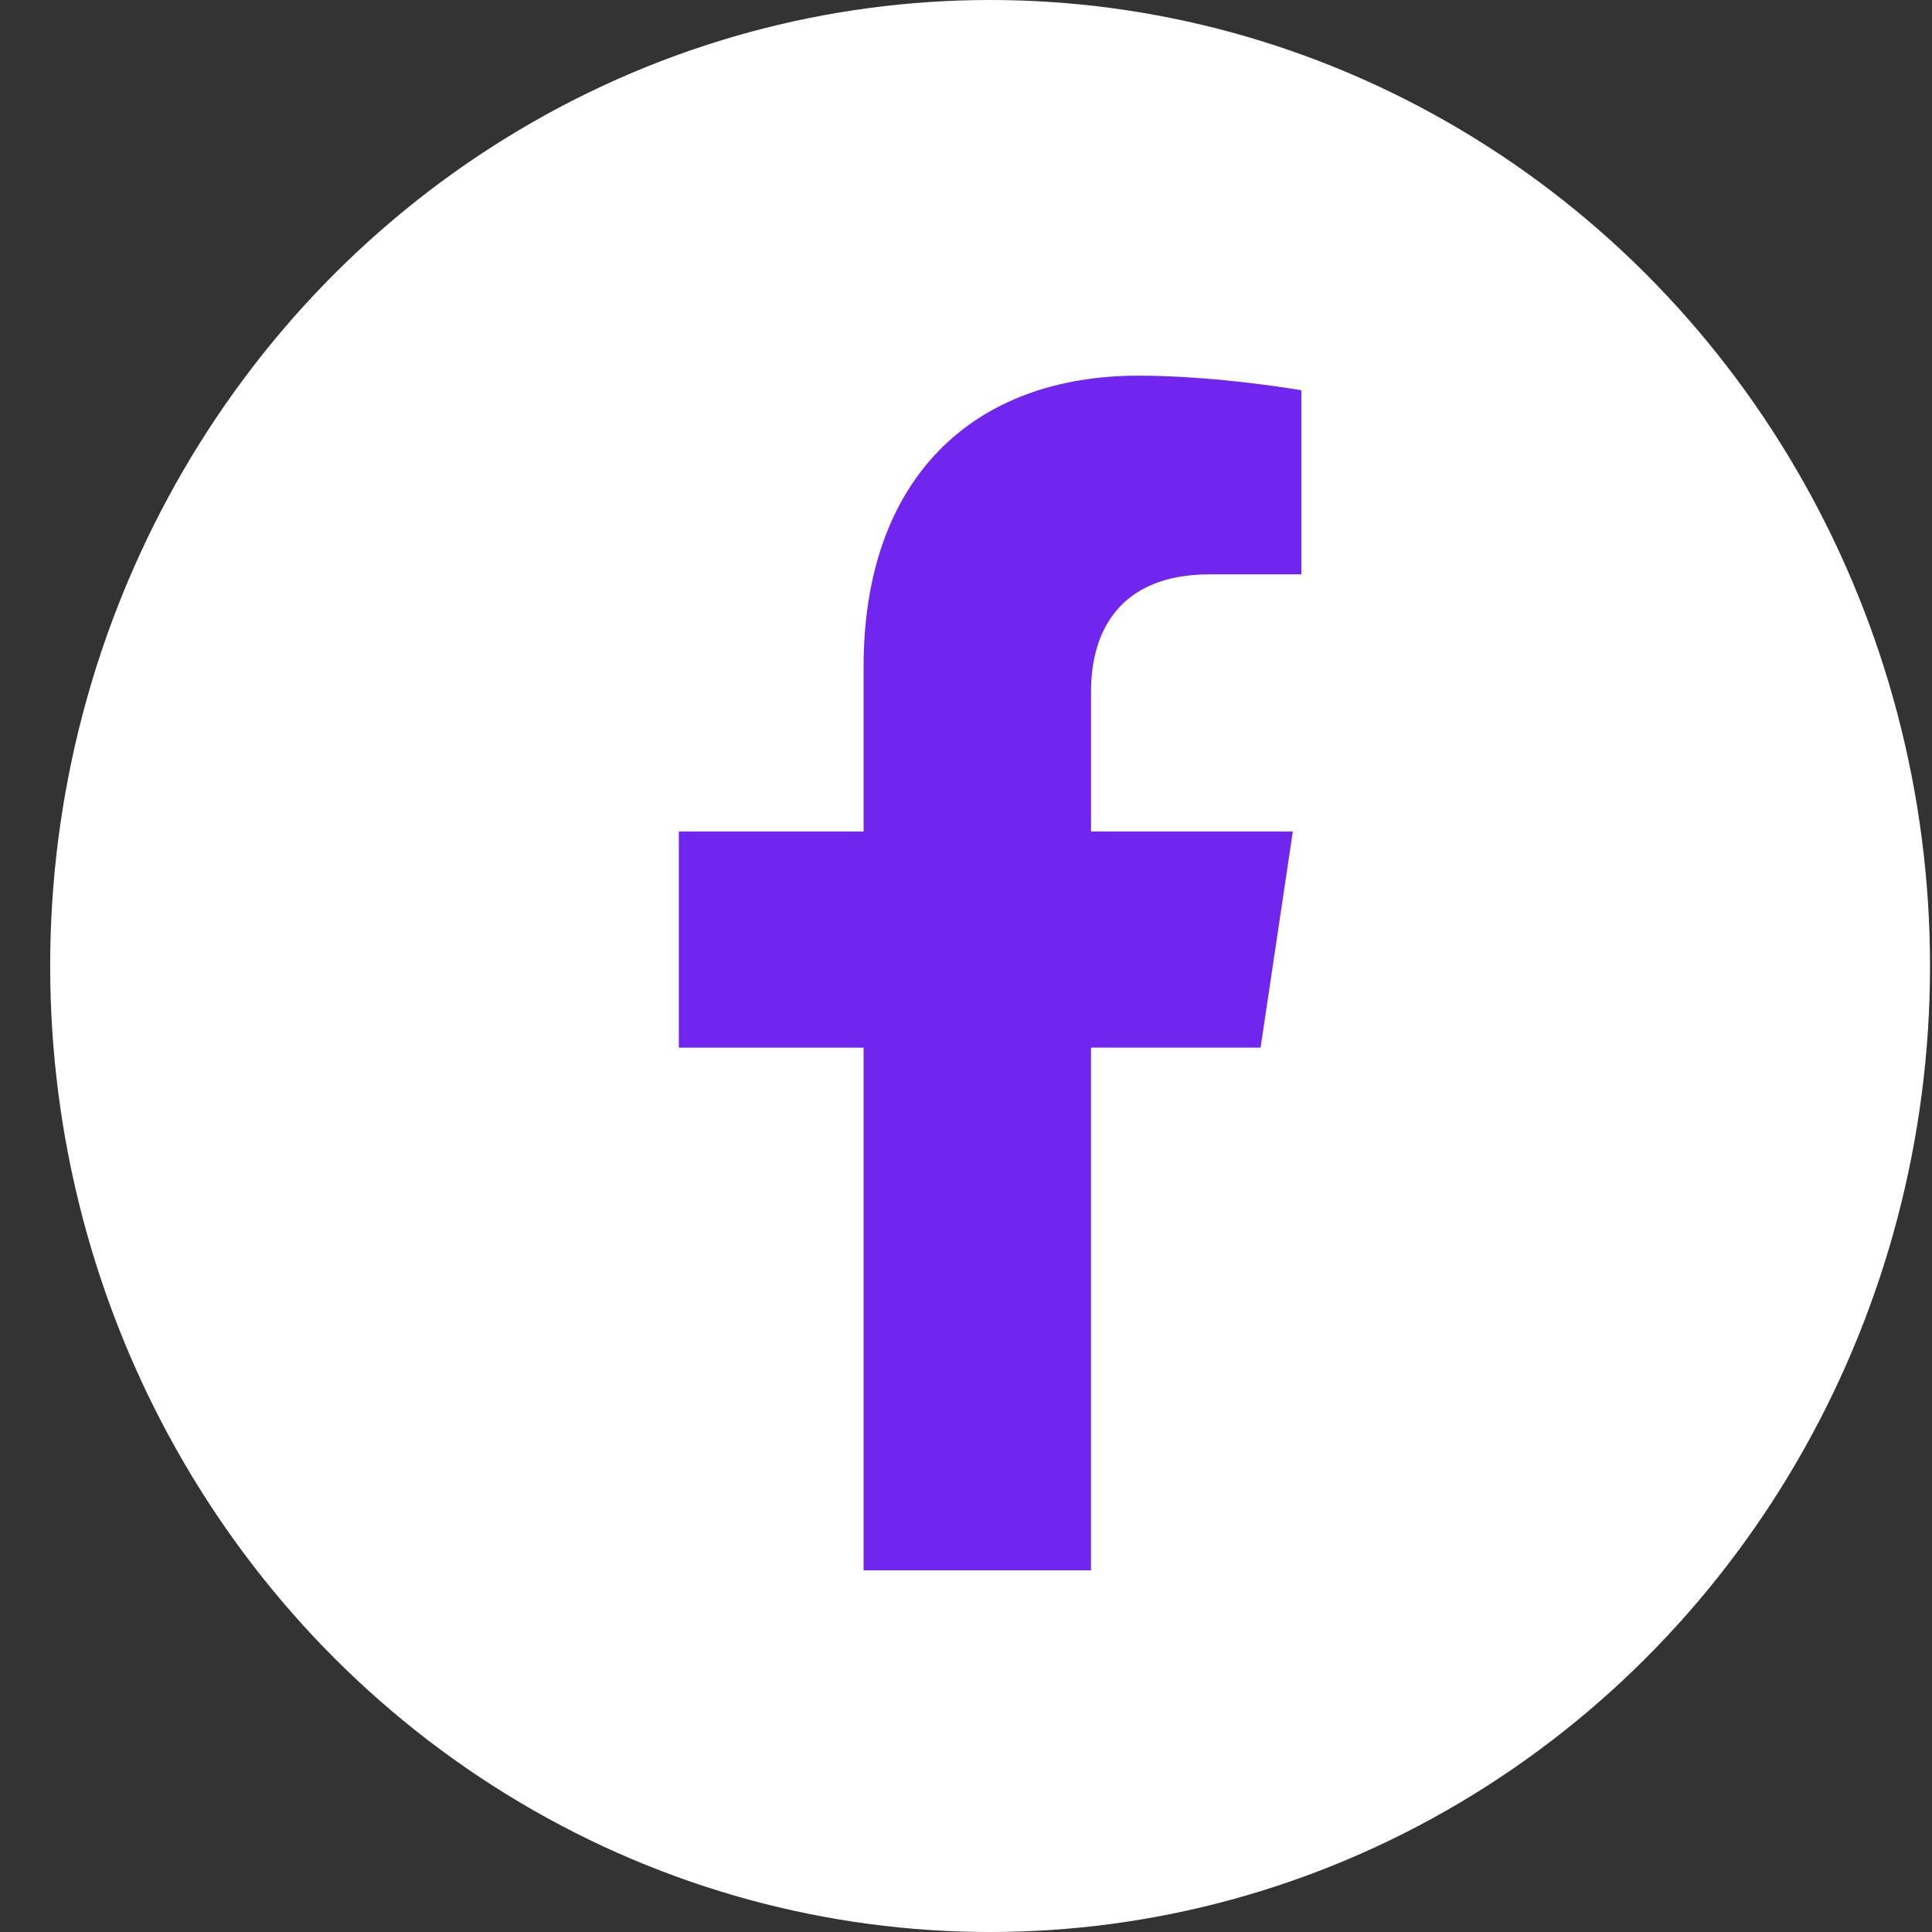 <svg width="36" height="36" viewBox="0 0 36 36" xmlns="http://www.w3.org/2000/svg">
    <rect x="0" y="0" width="36" height="36" fill="#333333" stroke="none"/>
    <g fill="none" fill-rule="evenodd">
        <g>
            <ellipse fill="#FFF" cx="18.449" cy="18" rx="17.514" ry="18"/>
            <path d="m23.489 19.522.601-4.029h-3.76v-2.614c0-1.102.525-2.177 2.21-2.177h1.709v-3.43S22.697 7 21.214 7c-3.098 0-5.122 1.93-5.122 5.423v3.07h-3.443v4.029h3.443v9.739h4.237v-9.74h3.16z" fill="#7026EE" fill-rule="nonzero"/>
        </g>
    </g>
</svg>
